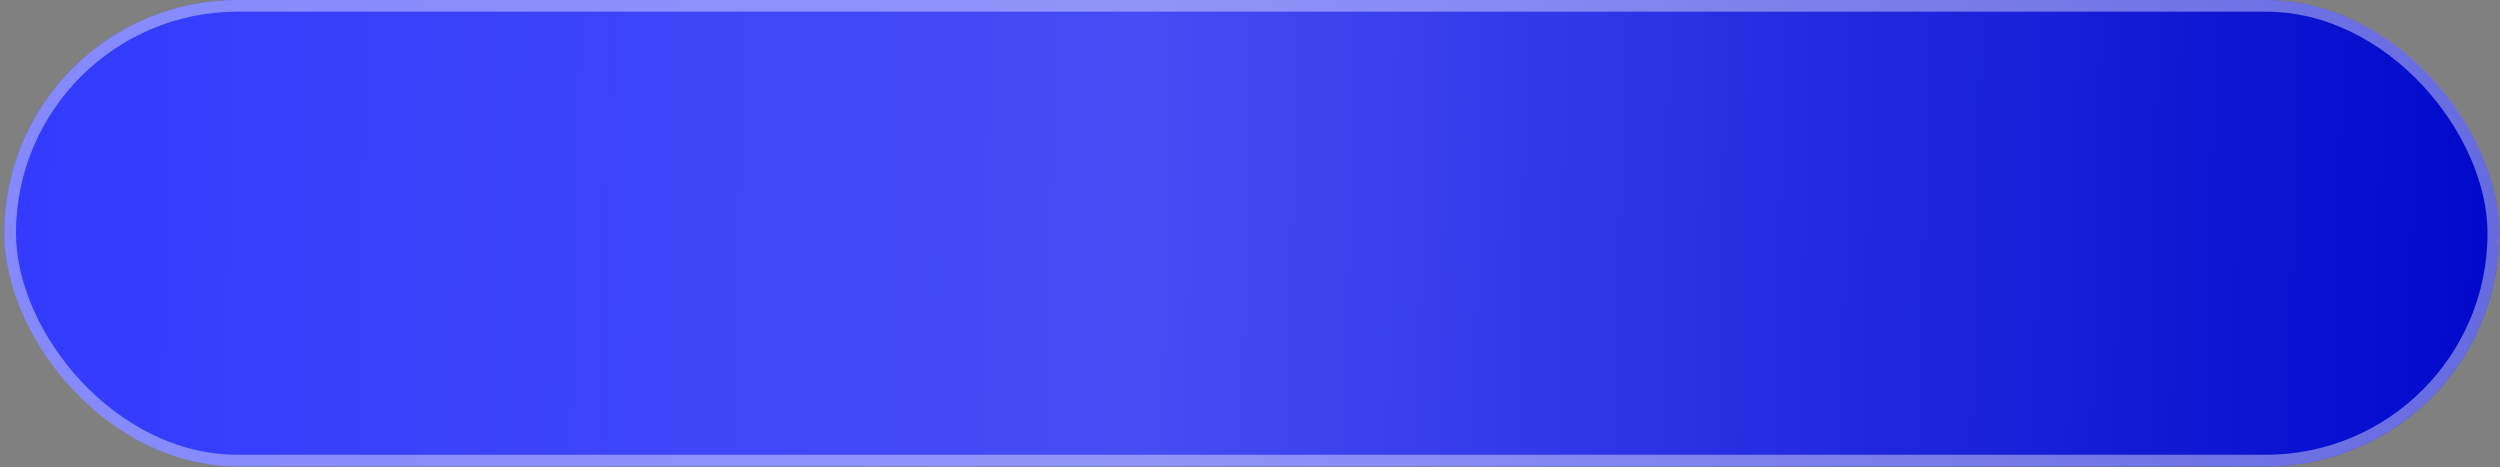 <?xml version="1.0" encoding="UTF-8"?> <svg xmlns="http://www.w3.org/2000/svg" width="321" height="60" viewBox="0 0 321 60" fill="none"><rect x="0" y="0" width="321" height="60" fill="#808080" stroke="none"/><rect x="0.552" width="320.348" height="59.889" rx="29.944" fill="url(#paint0_linear_428_93)"></rect><rect x="1.302" y="0.75" width="318.848" height="58.389" rx="29.194" stroke="white" stroke-opacity="0.4" stroke-width="1.5"></rect><defs><linearGradient id="paint0_linear_428_93" x1="-4.822" y1="14.903" x2="321.073" y2="22.527" gradientUnits="userSpaceOnUse"><stop stop-color="#323AFF"></stop><stop offset="0.465" stop-color="#464DF3"></stop><stop offset="1" stop-color="#0008CB"></stop></linearGradient></defs></svg> 